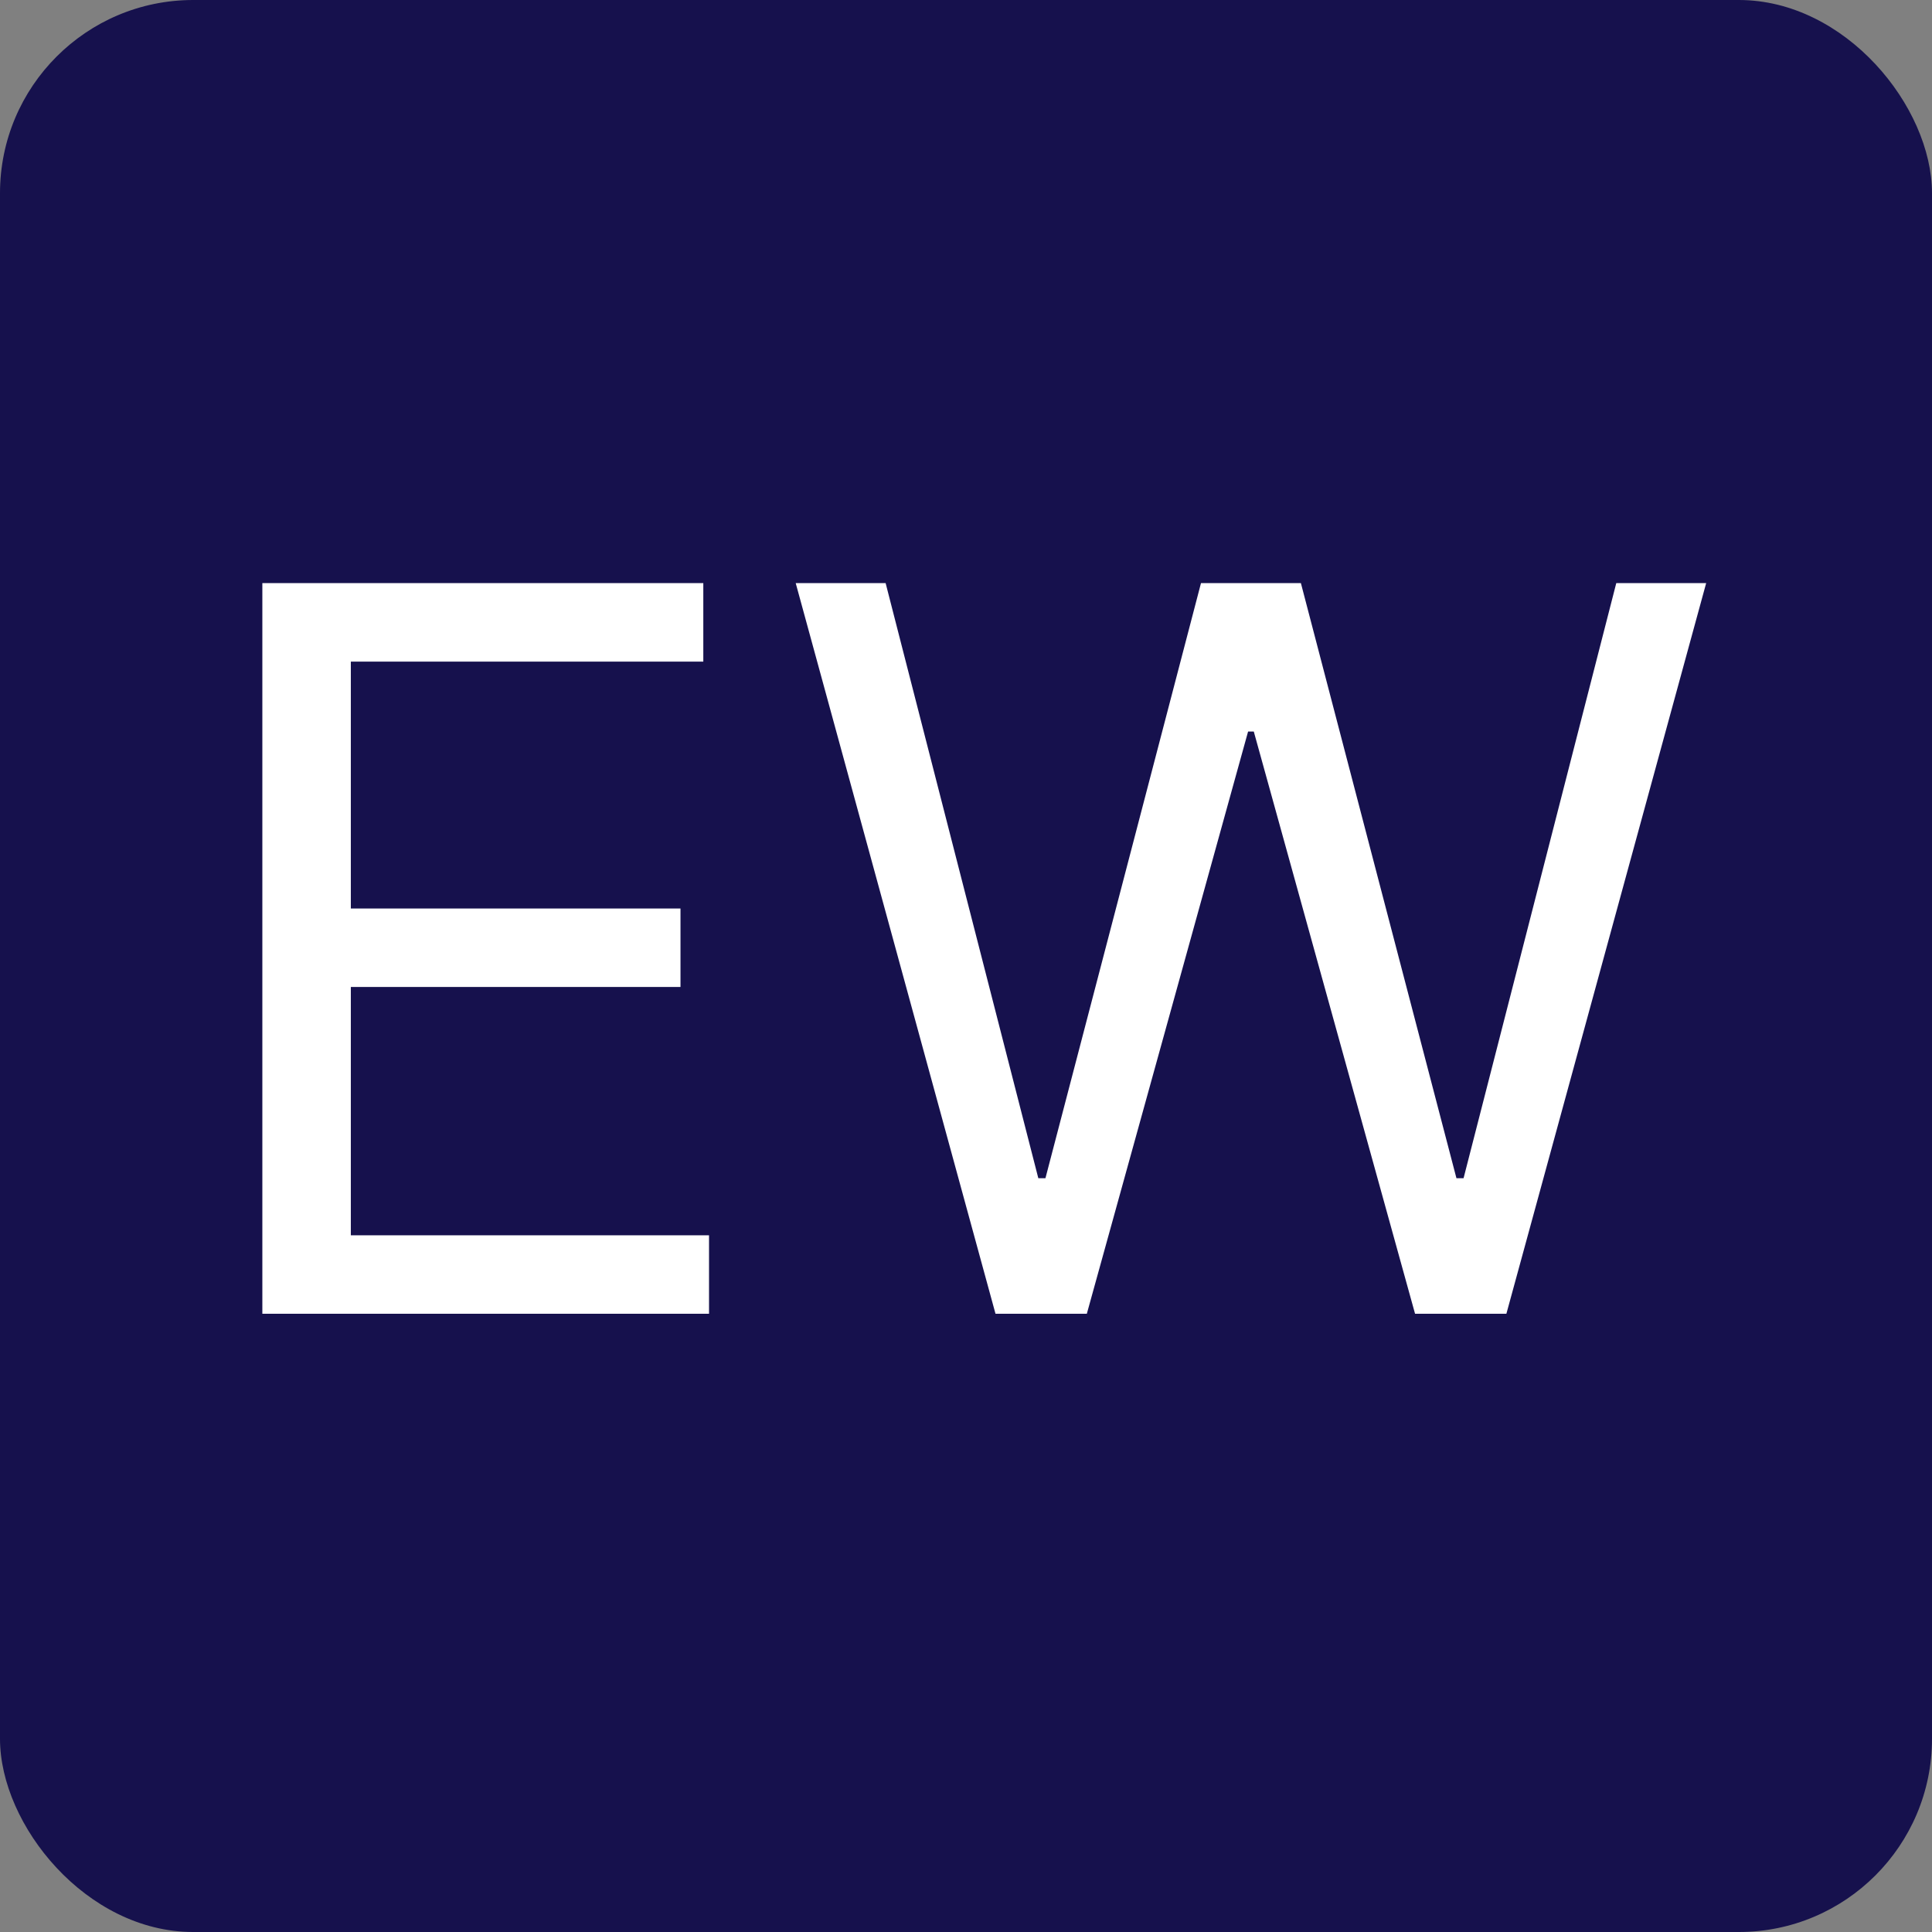 <?xml version="1.0" encoding="UTF-8"?> <svg xmlns="http://www.w3.org/2000/svg" width="100" height="100" viewBox="0 0 100 100" fill="none"><rect x="0" y="0" width="100" height="100" fill="#808080" stroke="none"/><rect width="100" height="100" rx="10" fill="#16114D"></rect><path d="M13.579 68V30.182H36.403V34.244H18.159V47.023H35.222V51.085H18.159V63.938H36.699V68H13.579ZM51.527 68L41.186 30.182H45.84L53.743 60.983H54.112L62.163 30.182H67.334L75.385 60.983H75.754L83.658 30.182H88.311L77.97 68H73.243L64.896 37.864H64.601L56.254 68H51.527Z" fill="white"></path></svg> 